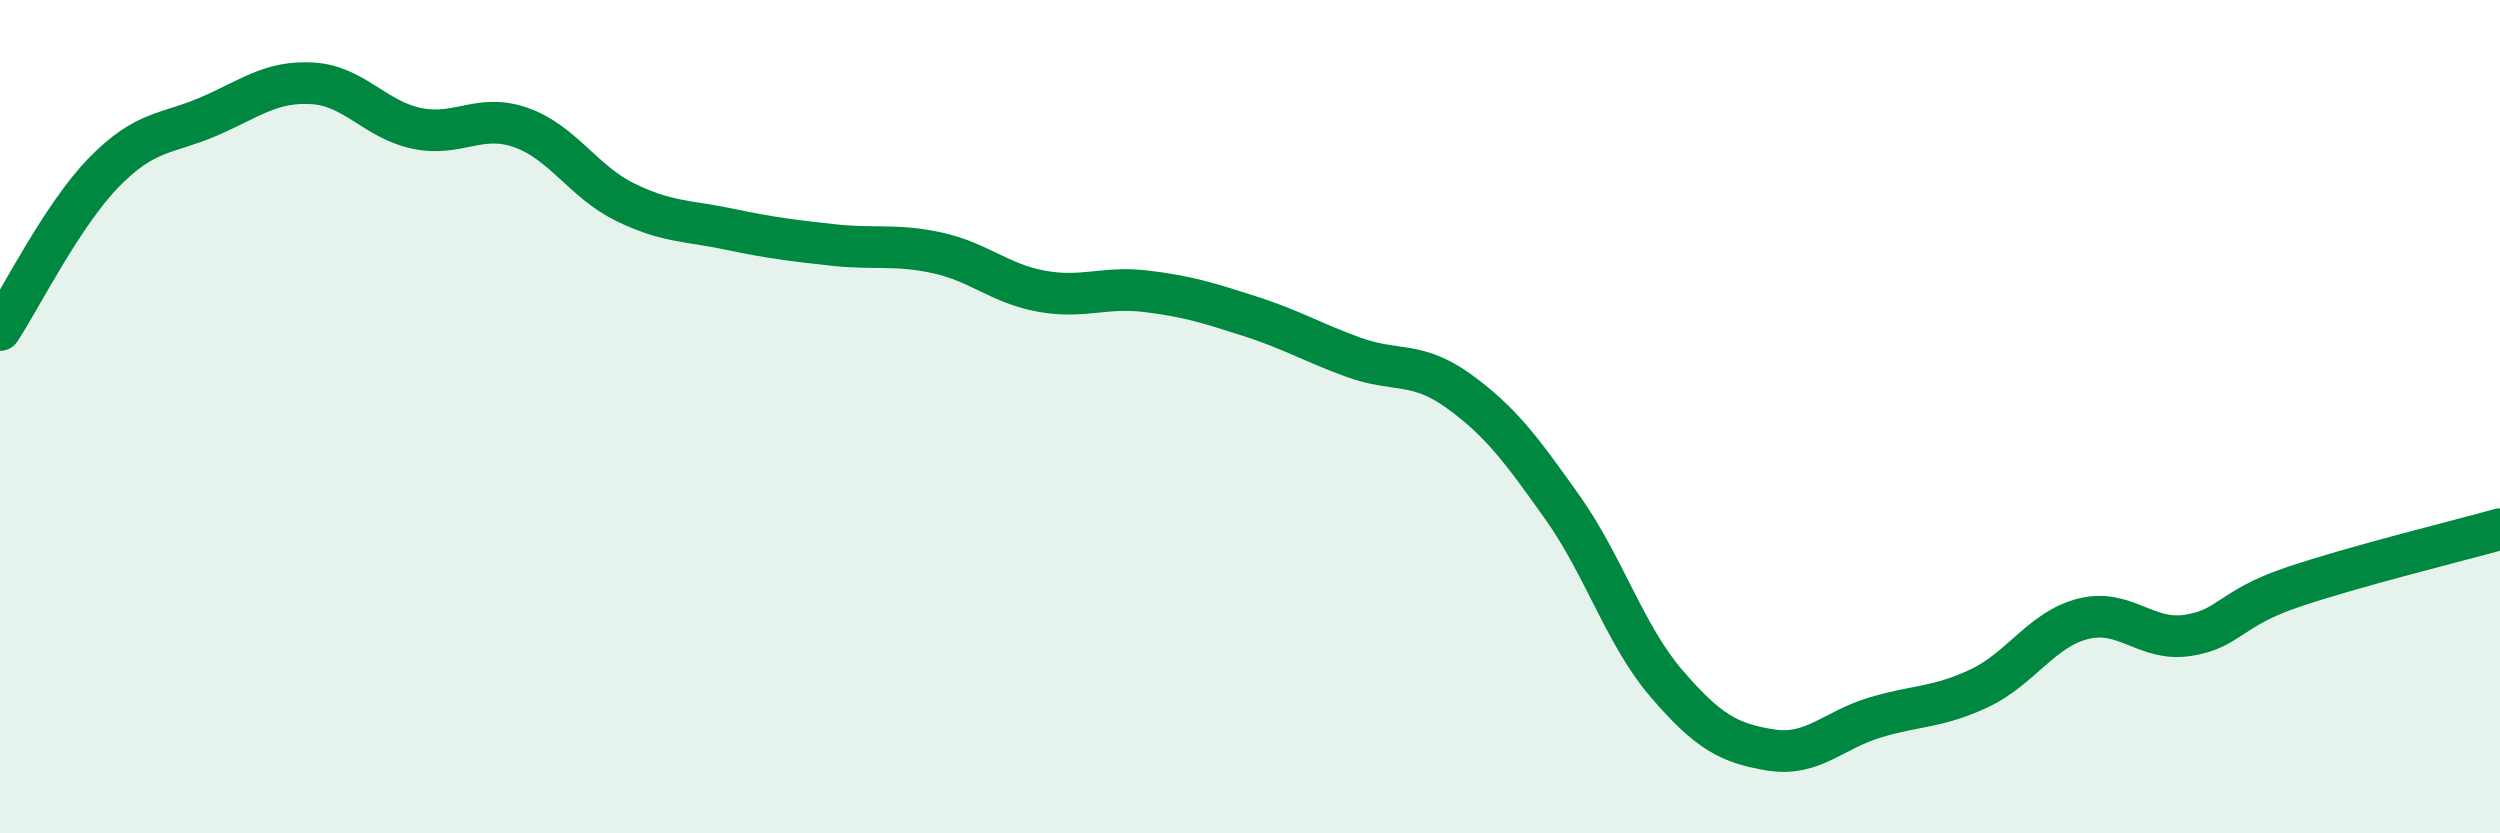 
    <svg width="60" height="20" viewBox="0 0 60 20" xmlns="http://www.w3.org/2000/svg">
      <path
        d="M 0,7.92 C 0.5,7.16 1.5,5.15 2.5,4.13 C 3.5,3.11 4,3.23 5,2.8 C 6,2.37 6.5,1.94 7.5,2 C 8.5,2.06 9,2.87 10,3.08 C 11,3.29 11.5,2.71 12.5,3.06 C 13.5,3.41 14,4.36 15,4.85 C 16,5.34 16.5,5.29 17.5,5.5 C 18.5,5.71 19,5.77 20,5.88 C 21,5.99 21.5,5.85 22.5,6.07 C 23.5,6.29 24,6.81 25,6.99 C 26,7.17 26.5,6.87 27.5,6.99 C 28.5,7.11 29,7.27 30,7.59 C 31,7.91 31.5,8.22 32.5,8.58 C 33.5,8.94 34,8.66 35,9.38 C 36,10.1 36.5,10.77 37.5,12.18 C 38.5,13.59 39,15.25 40,16.41 C 41,17.57 41.5,17.84 42.5,18 C 43.5,18.16 44,17.52 45,17.22 C 46,16.92 46.5,16.99 47.5,16.52 C 48.5,16.05 49,15.1 50,14.85 C 51,14.6 51.5,15.4 52.5,15.25 C 53.5,15.1 53.5,14.61 55,14.1 C 56.5,13.59 59,12.98 60,12.7L60 20L0 20Z"
        fill="#008740"
        opacity="0.1"
        stroke-linecap="round"
        stroke-linejoin="round"
      />
      <path
        d="M 0,7.92 C 0.5,7.16 1.5,5.15 2.5,4.13 C 3.5,3.11 4,3.23 5,2.8 C 6,2.37 6.5,1.94 7.5,2 C 8.5,2.06 9,2.87 10,3.08 C 11,3.29 11.5,2.71 12.5,3.06 C 13.5,3.41 14,4.36 15,4.85 C 16,5.34 16.5,5.29 17.5,5.5 C 18.5,5.71 19,5.77 20,5.88 C 21,5.99 21.5,5.85 22.5,6.07 C 23.5,6.29 24,6.81 25,6.99 C 26,7.17 26.5,6.87 27.5,6.99 C 28.5,7.11 29,7.27 30,7.59 C 31,7.91 31.5,8.22 32.5,8.58 C 33.5,8.94 34,8.66 35,9.38 C 36,10.1 36.5,10.77 37.5,12.18 C 38.5,13.59 39,15.25 40,16.41 C 41,17.57 41.5,17.84 42.5,18 C 43.5,18.16 44,17.52 45,17.22 C 46,16.92 46.5,16.99 47.5,16.52 C 48.5,16.05 49,15.1 50,14.85 C 51,14.6 51.5,15.4 52.5,15.25 C 53.5,15.1 53.5,14.61 55,14.1 C 56.5,13.59 59,12.98 60,12.7"
        stroke="#008740"
        stroke-width="1"
        fill="none"
        stroke-linecap="round"
        stroke-linejoin="round"
      />
    </svg>
  